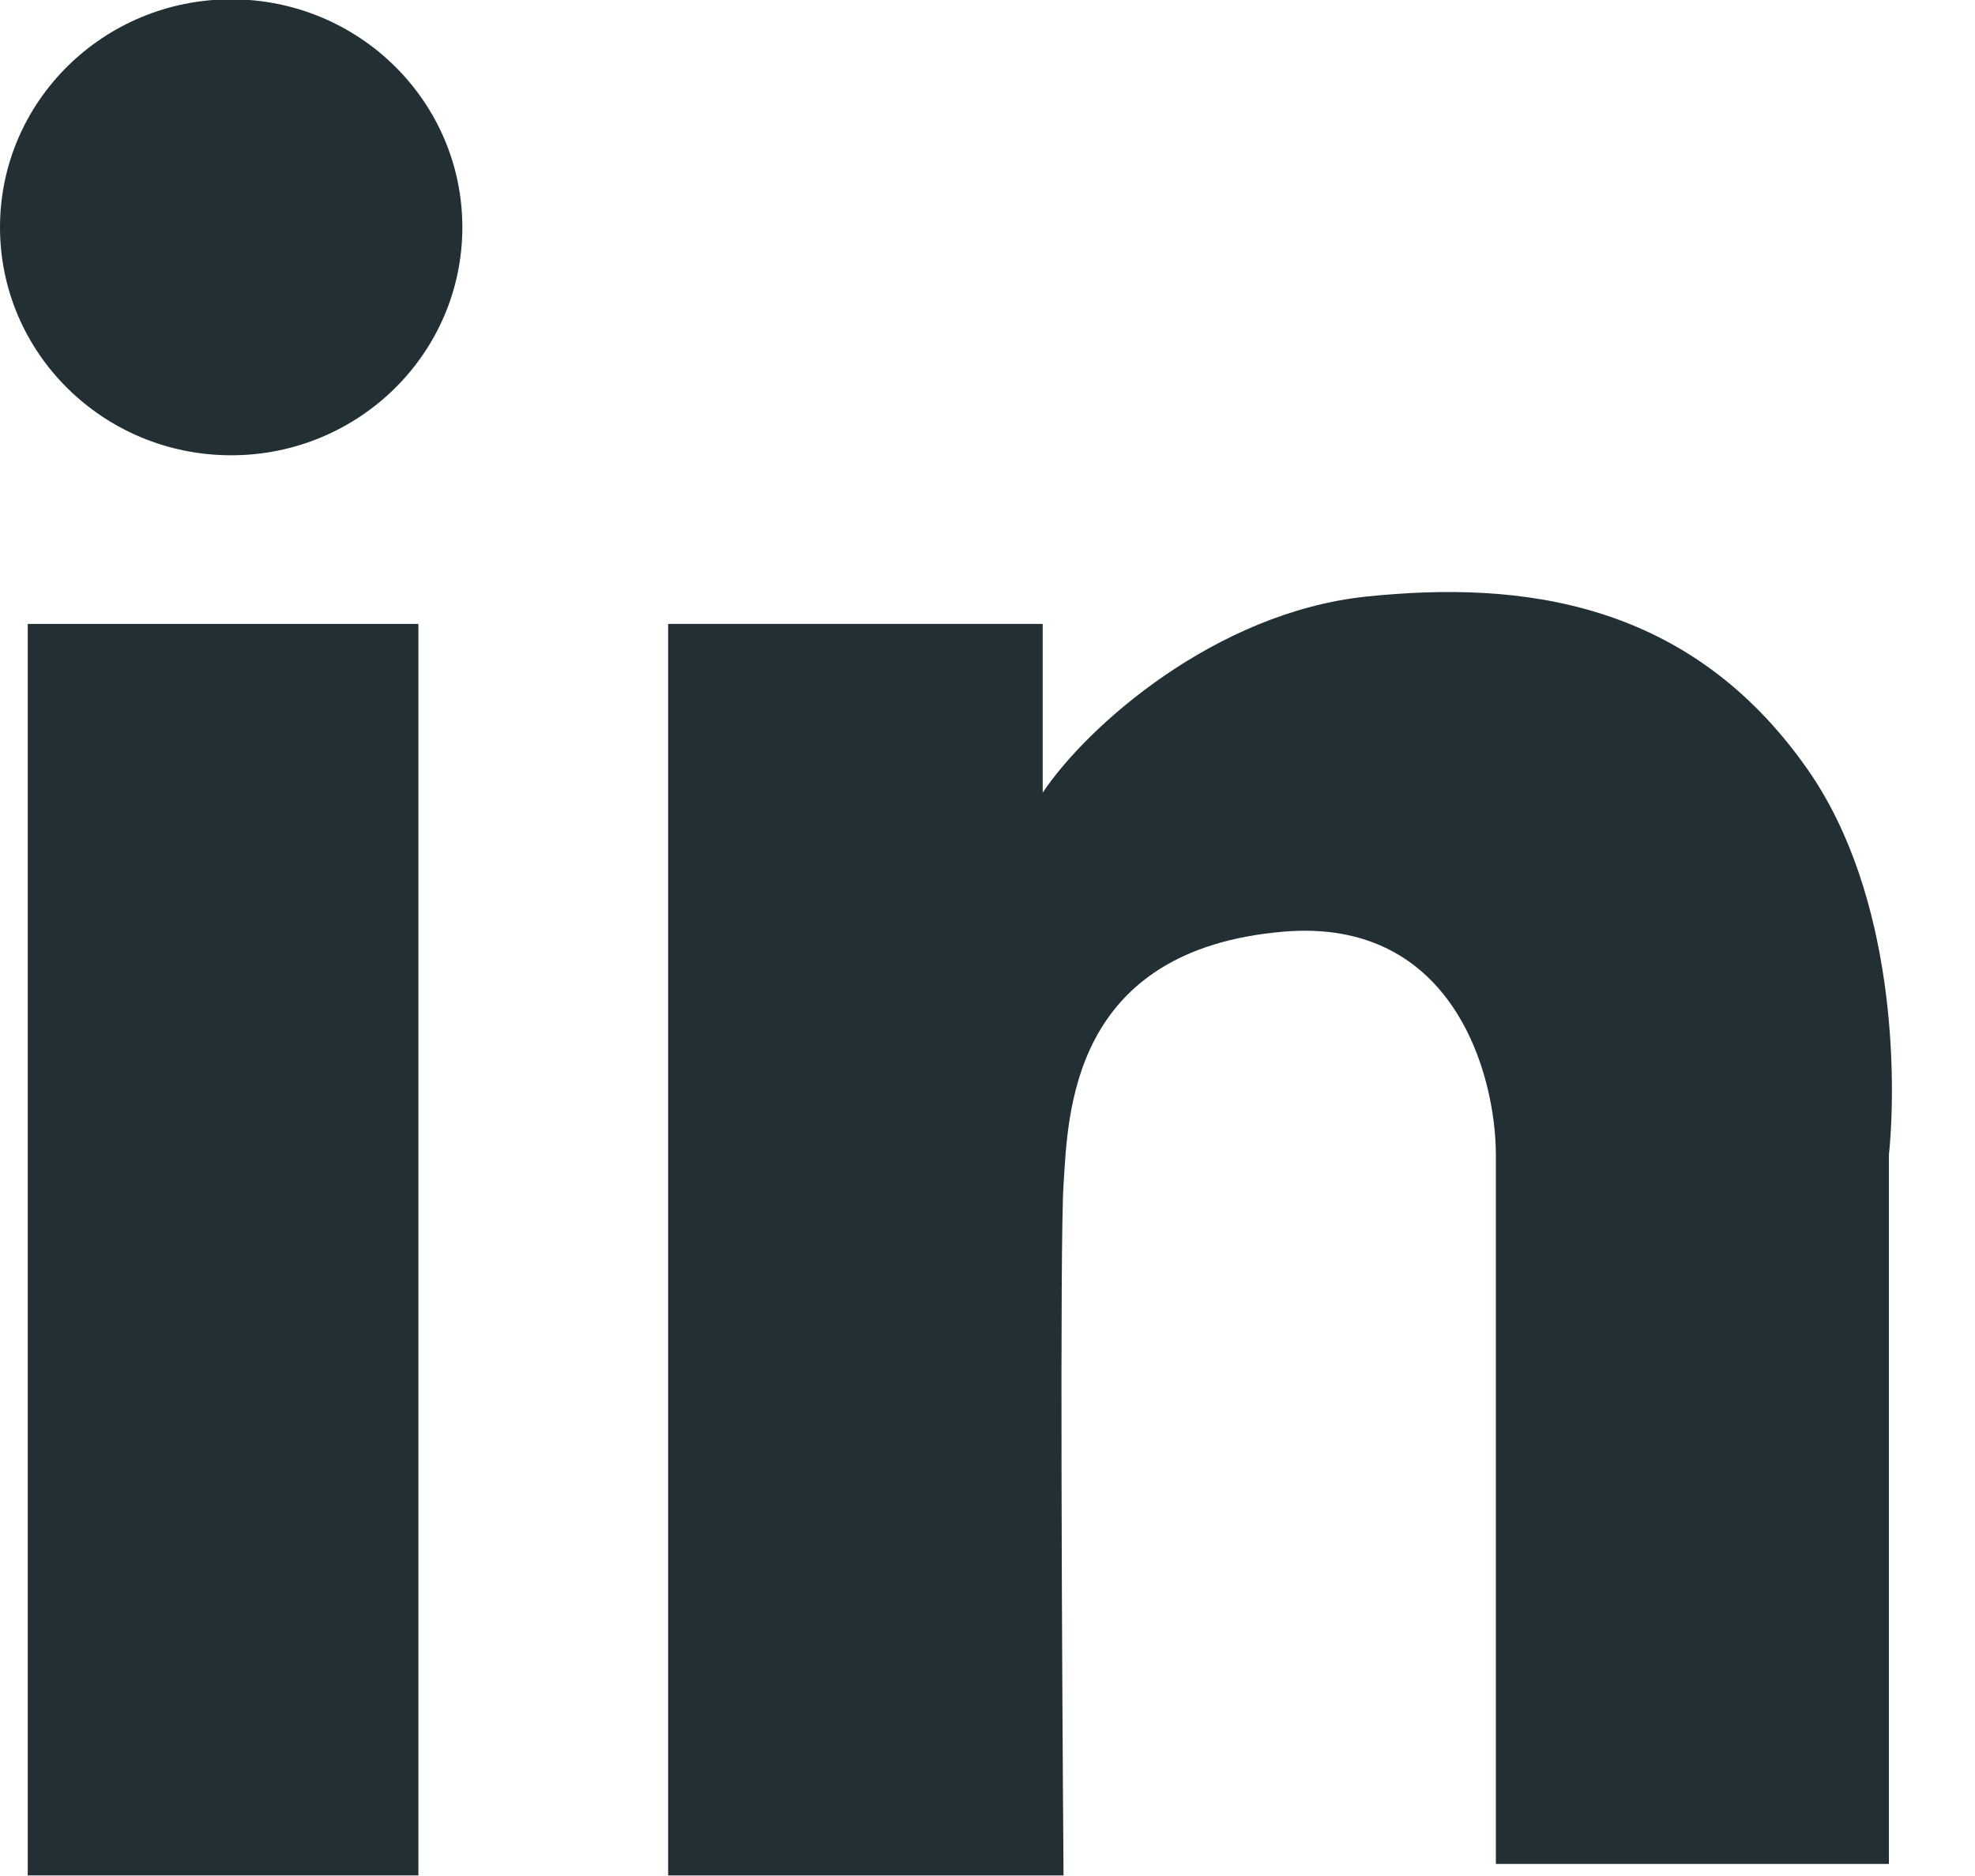 <svg width="20" height="19" viewBox="0 0 20 19" fill="none" xmlns="http://www.w3.org/2000/svg">
<path d="M0.281 6.319V18.994H4.237V6.319H0.281Z" fill="#223035"/>
<path d="M15.148 11.698V18.878H19.128V11.698C19.206 10.944 19.2 9.076 18.308 7.797C17.107 6.074 15.39 5.88 13.836 6.042C12.309 6.202 11.011 7.351 10.559 8.028V6.319H6.766V18.994H10.77C10.754 16.901 10.732 12.571 10.77 11.999C10.816 11.283 10.84 9.621 12.994 9.436C14.717 9.288 15.148 10.883 15.148 11.698Z" fill="#223035"/>
<ellipse cx="2.341" cy="2.302" rx="2.341" ry="2.309" fill="#223035"/>
</svg>
